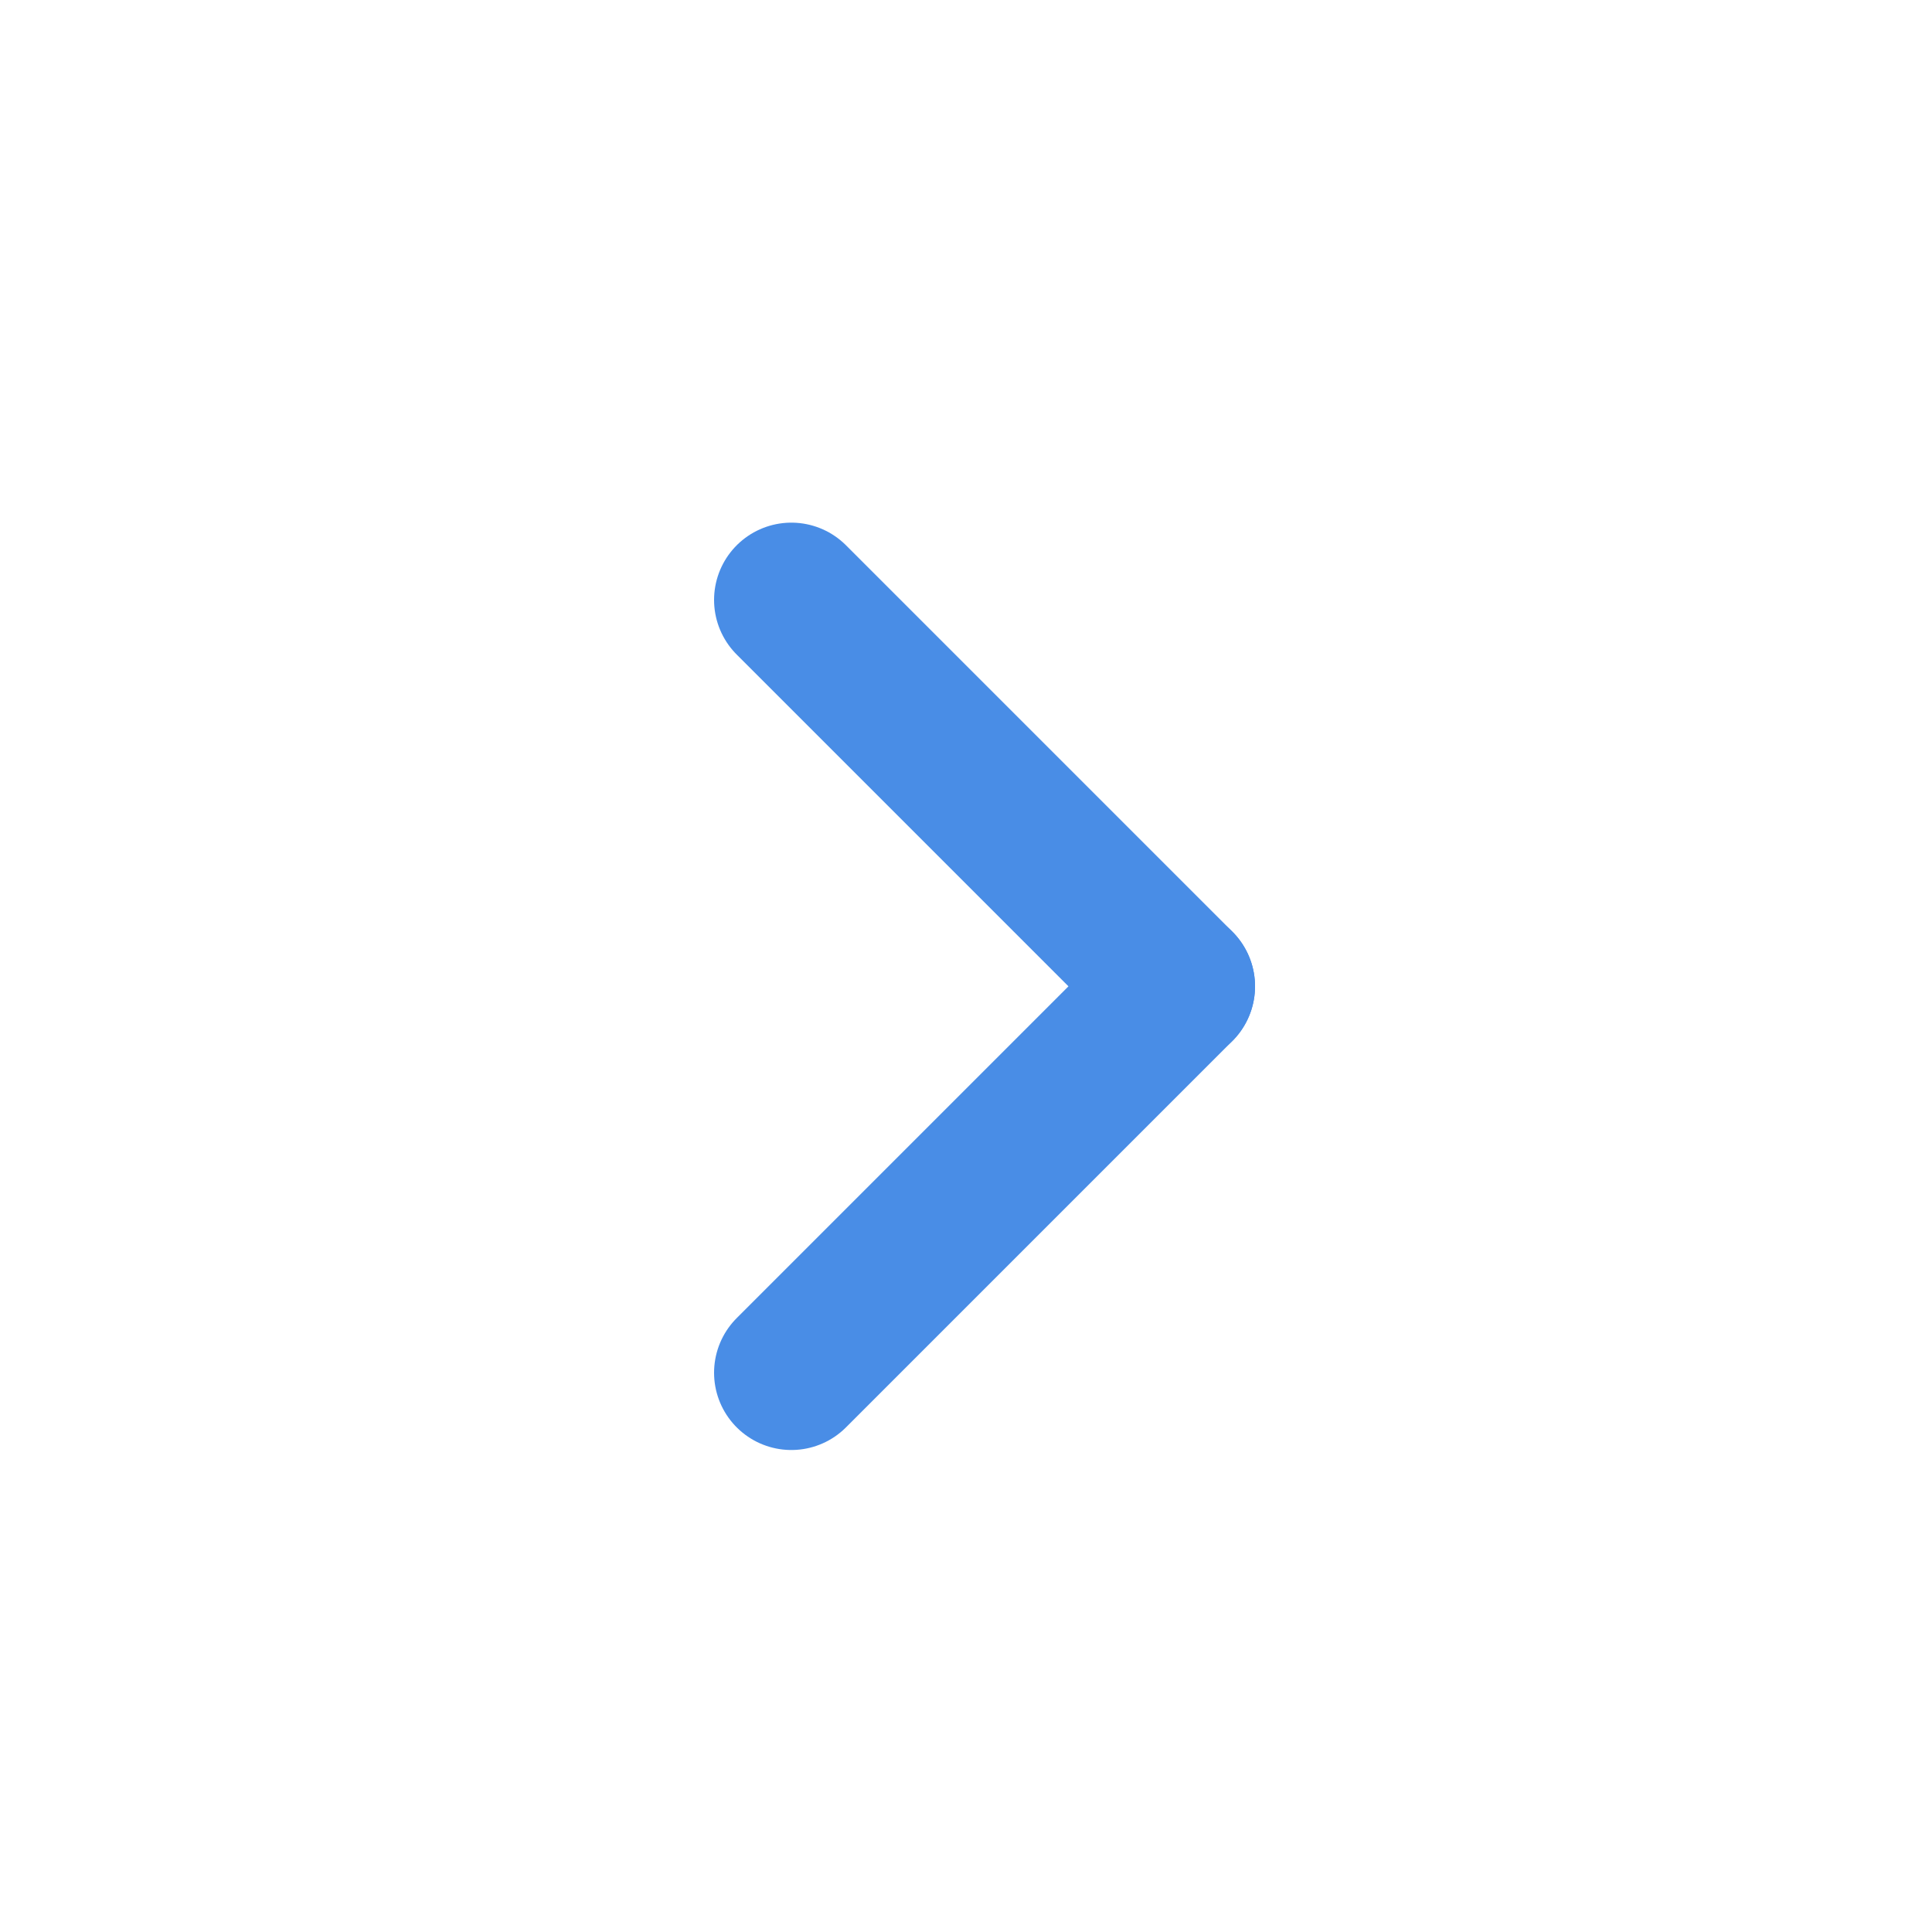 <svg xmlns="http://www.w3.org/2000/svg" width="25" height="25" viewBox="0 0 25 25" fill="none"><g clip-path="url(#clip0_42_351)"><path d="M10.24 17.763L15.24 12.763" stroke="#498DE6" stroke-width="2" stroke-linecap="round" stroke-linejoin="round"></path><path d="M15.24 12.763L10.24 7.763" stroke="#498DE6" stroke-width="2" stroke-linecap="round" stroke-linejoin="round"></path></g><defs><clipPath id="clip0_42_351"><rect width="24" height="24" fill="white" transform="translate(0.24 0.763)"></rect></clipPath></defs></svg>